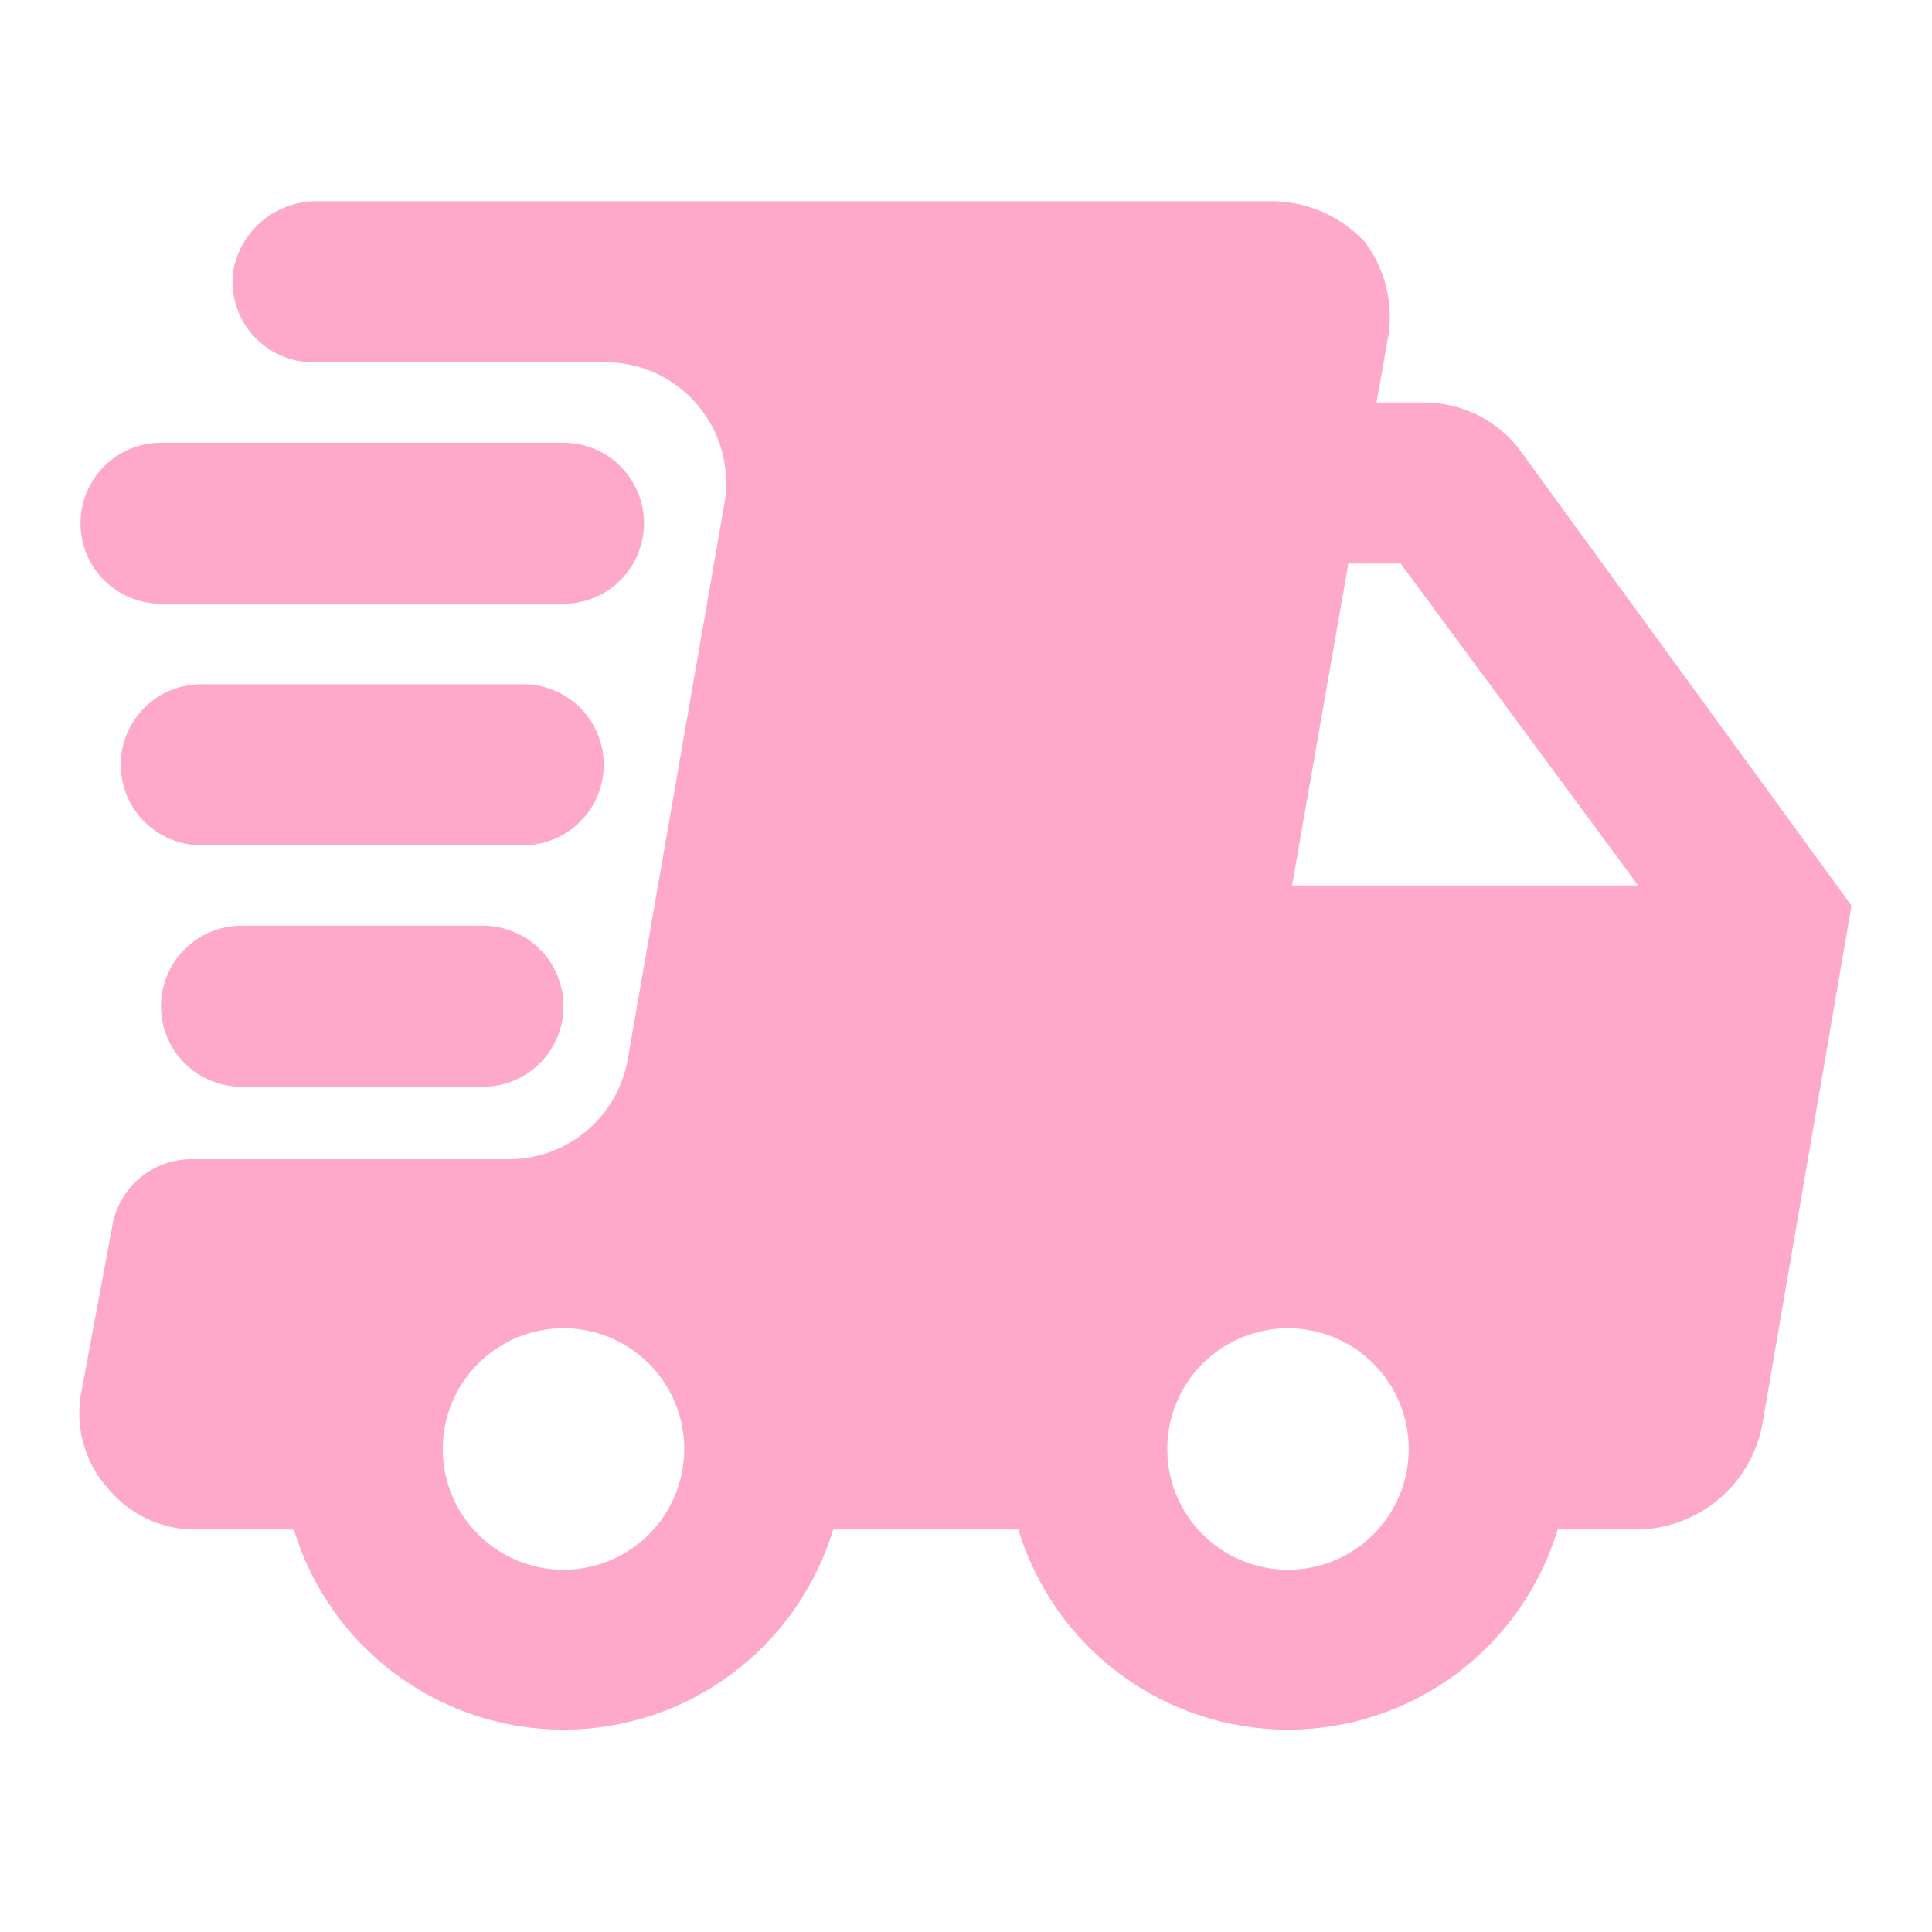 <svg width="486" height="486" viewBox="0 0 486 486" fill="none" xmlns="http://www.w3.org/2000/svg">
<path d="M381.713 112.388C378.887 108.935 375.336 106.147 371.311 104.222C367.286 102.297 362.887 101.282 358.425 101.25H346.275L349.313 84.038C349.882 79.947 349.638 75.785 348.596 71.788C347.553 67.792 345.732 64.041 343.238 60.75C337.421 54.593 329.426 50.959 320.963 50.625H79.988C74.985 50.534 70.11 52.209 66.221 55.358C62.332 58.506 59.677 62.925 58.725 67.838C58.285 70.74 58.48 73.703 59.299 76.522C60.117 79.341 61.539 81.949 63.465 84.164C65.391 86.379 67.776 88.149 70.454 89.351C73.132 90.553 76.04 91.158 78.975 91.125H152.888C157.255 91.209 161.553 92.235 165.488 94.131C169.423 96.028 172.903 98.751 175.69 102.115C178.477 105.478 180.506 109.404 181.638 113.623C182.77 117.842 182.979 122.255 182.25 126.563L157.95 266.288C156.772 273.267 153.193 279.616 147.832 284.237C142.471 288.859 135.664 291.463 128.588 291.6H48.6C43.863 291.505 39.242 293.073 35.542 296.033C31.842 298.993 29.297 303.157 28.35 307.8L20.25 351.338C19.628 355.502 19.941 359.753 21.167 363.781C22.393 367.809 24.501 371.513 27.338 374.625C29.949 377.738 33.199 380.253 36.868 382C40.536 383.747 44.537 384.685 48.6 384.75H73.913C78.319 399.312 87.293 412.069 99.51 421.136C111.727 430.203 126.536 435.099 141.75 435.099C156.964 435.099 171.774 430.203 183.99 421.136C196.207 412.069 205.182 399.312 209.588 384.75H256.163C260.569 399.312 269.544 412.069 281.76 421.136C293.977 430.203 308.786 435.099 324 435.099C339.214 435.099 354.024 430.203 366.24 421.136C378.457 412.069 387.432 399.312 391.838 384.75H412.088C419.697 384.605 427.013 381.787 432.752 376.788C438.491 371.79 442.287 364.93 443.475 357.413L465.75 227.813L381.713 112.388ZM141.75 394.875C133.694 394.875 125.968 391.675 120.272 385.978C114.575 380.282 111.375 372.556 111.375 364.5C111.375 356.444 114.575 348.718 120.272 343.022C125.968 337.325 133.694 334.125 141.75 334.125C149.806 334.125 157.532 337.325 163.228 343.022C168.925 348.718 172.125 356.444 172.125 364.5C172.125 372.556 168.925 380.282 163.228 385.978C157.532 391.675 149.806 394.875 141.75 394.875ZM324 394.875C315.944 394.875 308.218 391.675 302.522 385.978C296.825 380.282 293.625 372.556 293.625 364.5C293.625 356.444 296.825 348.718 302.522 343.022C308.218 337.325 315.944 334.125 324 334.125C332.056 334.125 339.782 337.325 345.478 343.022C351.175 348.718 354.375 356.444 354.375 364.5C354.375 372.556 351.175 380.282 345.478 385.978C339.782 391.675 332.056 394.875 324 394.875ZM325.013 222.75L339.188 141.75H352.35L412.088 222.75H325.013Z" fill="#FEA9CA"/>
<path d="M40.501 151.875H141.75C147.121 151.875 152.272 149.742 156.069 145.944C159.867 142.146 162 136.996 162 131.625C162 126.254 159.867 121.104 156.069 117.306C152.272 113.508 147.121 111.375 141.75 111.375H40.501C35.13 111.375 29.979 113.508 26.182 117.306C22.384 121.104 20.25 126.254 20.25 131.625C20.25 136.996 22.384 142.146 26.182 145.944C29.979 149.742 35.13 151.875 40.501 151.875Z" fill="#FEA9CA"/>
<path d="M151.875 192.375C151.875 187.004 149.742 181.854 145.944 178.056C142.146 174.258 136.996 172.125 131.625 172.125H50.625C45.254 172.125 40.104 174.258 36.306 178.056C32.508 181.854 30.375 187.004 30.375 192.375C30.375 197.746 32.508 202.896 36.306 206.694C40.104 210.492 45.254 212.625 50.625 212.625H131.625C136.996 212.625 142.146 210.492 145.944 206.694C149.742 202.896 151.875 197.746 151.875 192.375Z" fill="#FEA9CA"/>
<path d="M60.75 232.875C55.379 232.875 50.229 235.008 46.431 238.806C42.633 242.604 40.5 247.754 40.5 253.125C40.5 258.496 42.633 263.646 46.431 267.444C50.229 271.242 55.379 273.375 60.75 273.375H121.5C126.871 273.375 132.021 271.242 135.819 267.444C139.617 263.646 141.75 258.496 141.75 253.125C141.75 247.754 139.617 242.604 135.819 238.806C132.021 235.008 126.871 232.875 121.5 232.875H60.75Z" fill="#FEA9CA"/>
</svg>
